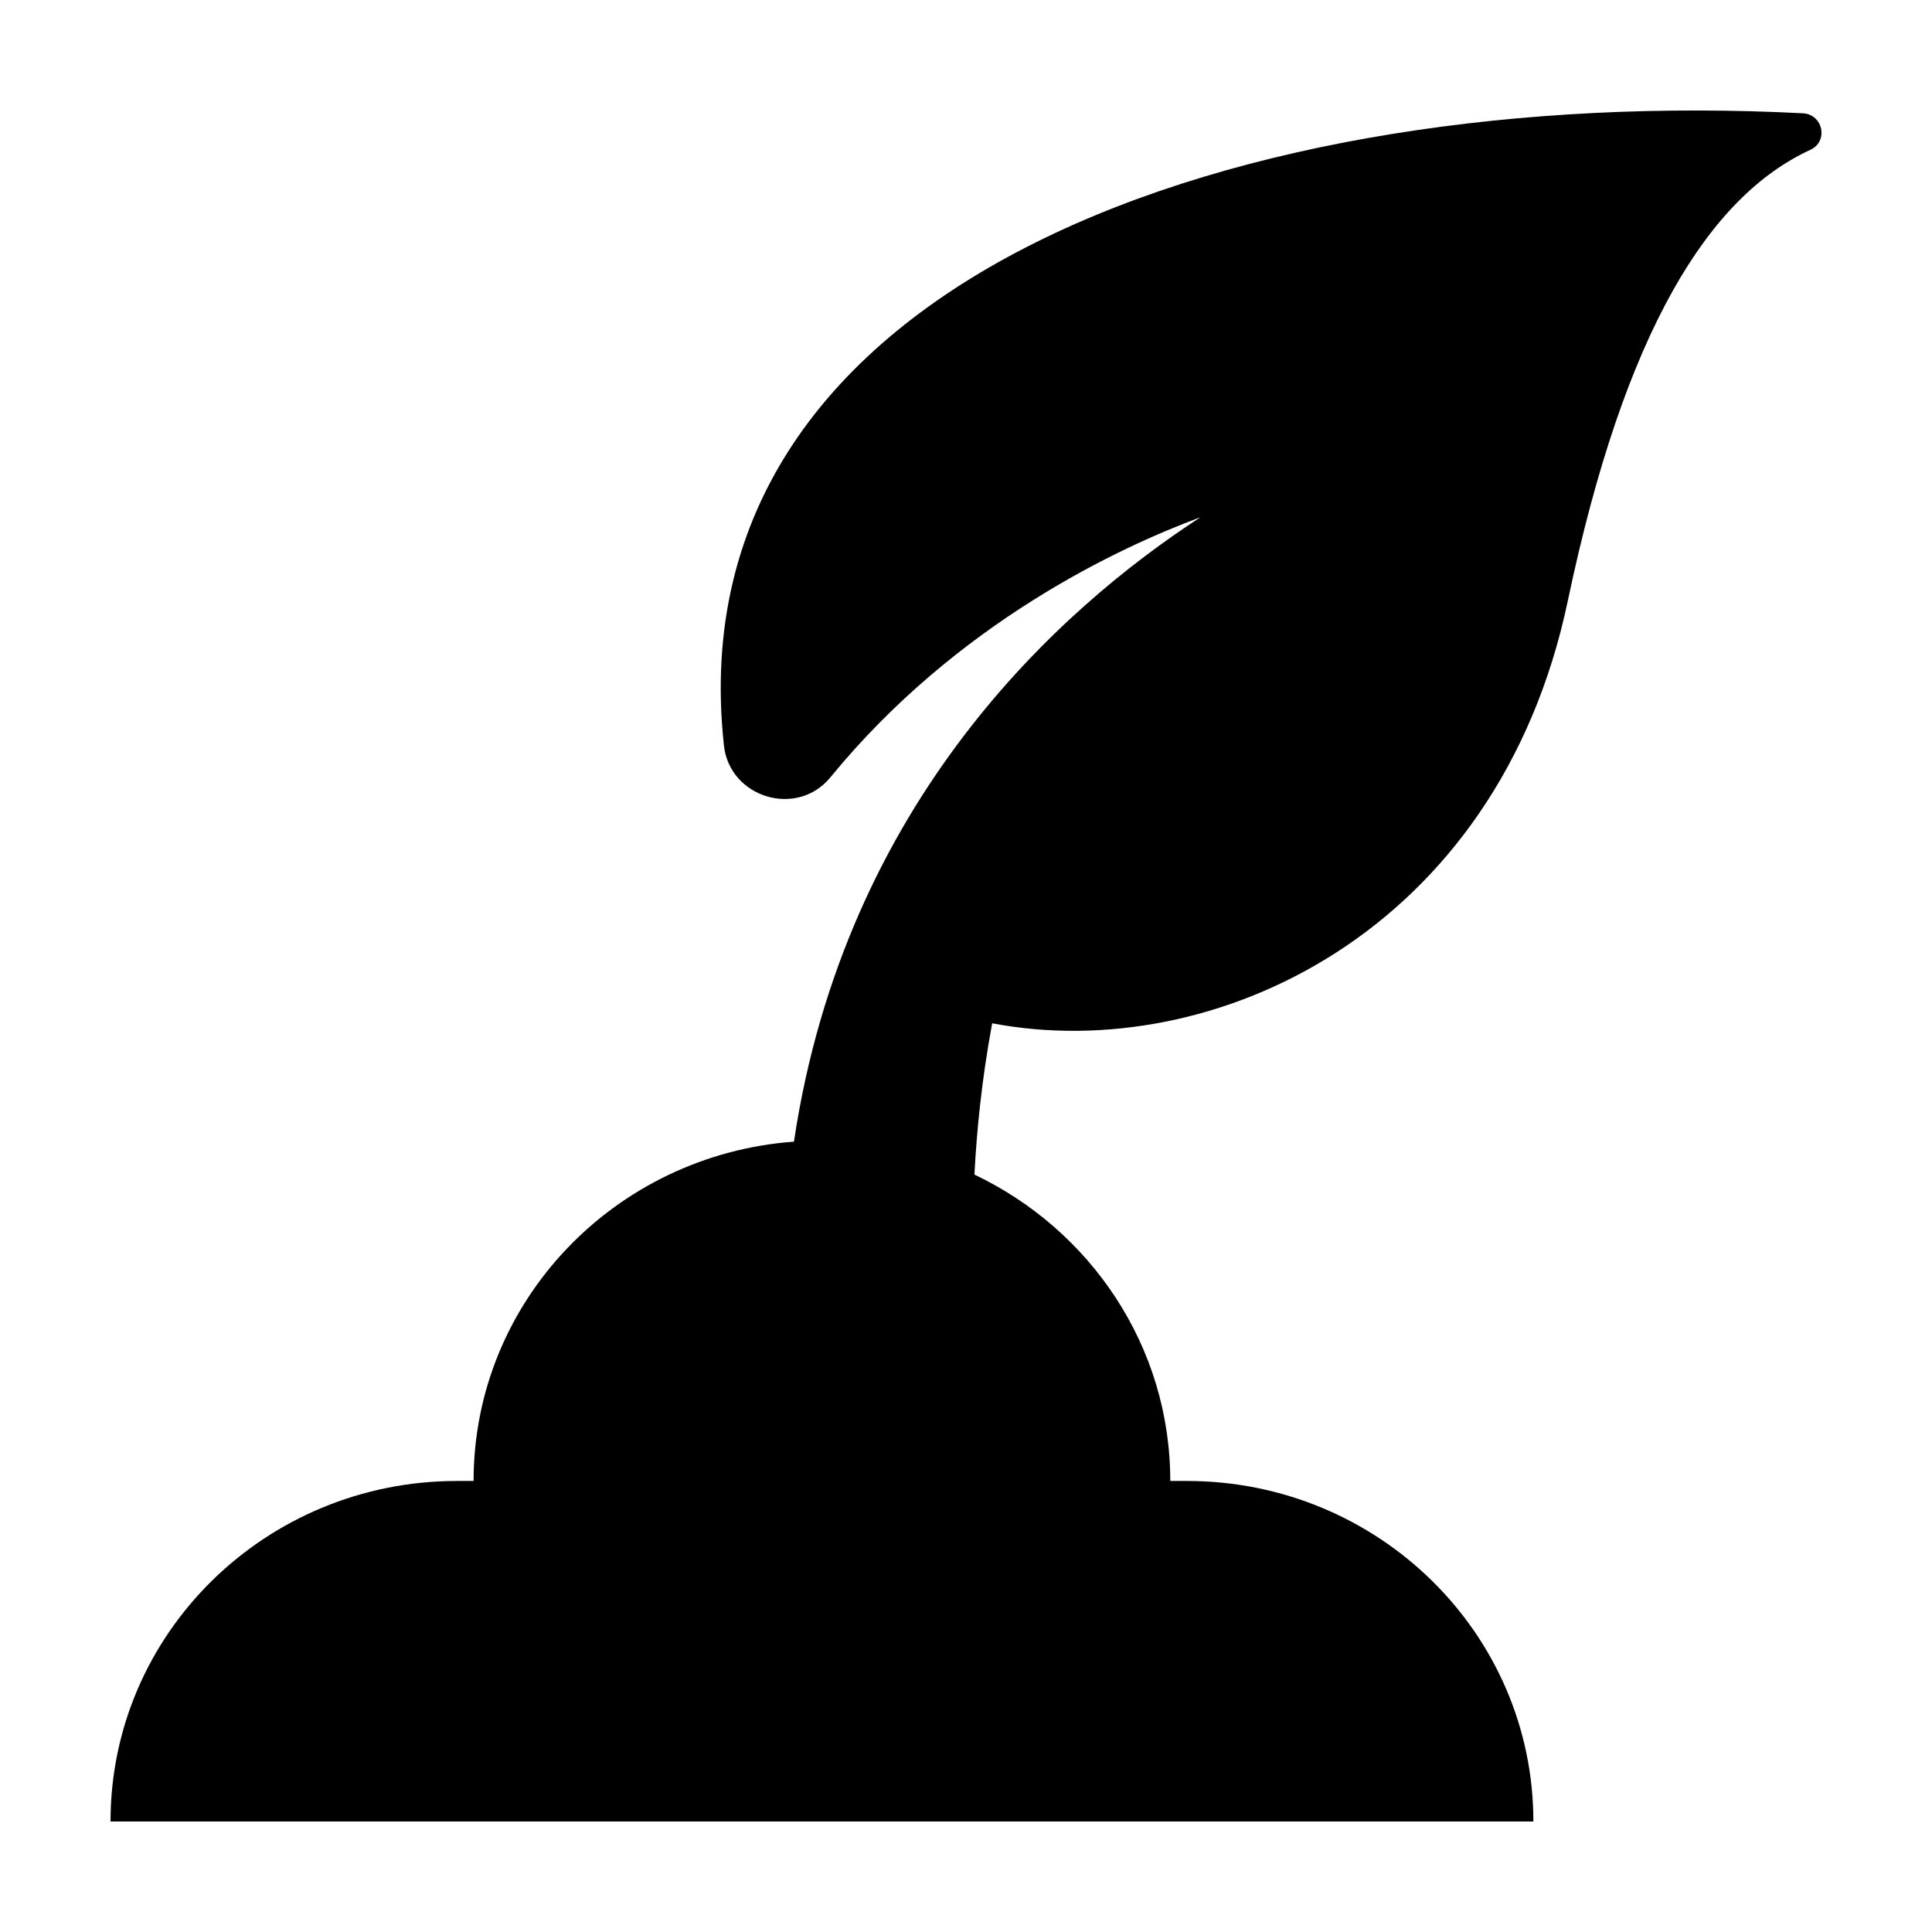 <?xml version="1.0" encoding="UTF-8"?>
<!-- Uploaded to: SVG Repo, www.svgrepo.com, Generator: SVG Repo Mixer Tools -->
<svg fill="#000000" width="800px" height="800px" version="1.1" viewBox="144 144 512 512" xmlns="http://www.w3.org/2000/svg">
 <path d="m621.75 174.02c-147.52-7.59-299.18 43.105-285.94 167.18l0.039 0.371c1.504 13.816 19.328 19.254 28.199 8.449 33.613-41.094 76.809-61.066 98.082-68.941-37.152 24.16-94.207 75.203-107.73 165.47-47.465 3.488-84.895 42.355-84.895 89.922h-4.422c-50.699 0-91.793 40.406-91.793 90.242h377.07c0-49.836-41.098-90.242-91.793-90.242h-4.434c0-35.777-21.211-66.594-51.898-81.191 0.582-11.305 1.883-24.918 4.699-40.098 58.379 11.117 134.04-23.863 152.56-112 15.059-71.66 37.457-107.12 64.254-119.47 4.887-2.238 3.398-9.418-1.996-9.691" fill-rule="evenodd"/>
</svg>